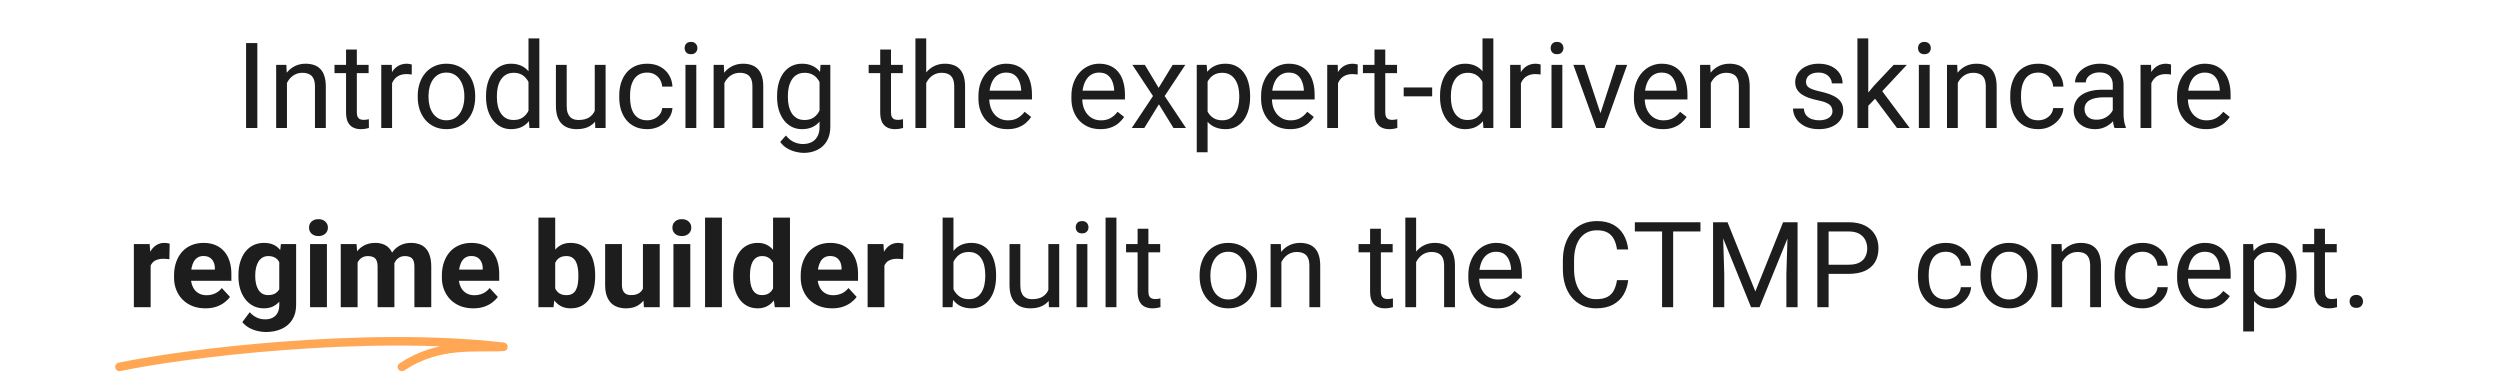 <svg width="293" height="44" viewBox="0 0 293 44" fill="none" xmlns="http://www.w3.org/2000/svg">
<path d="M14 43C21.414 41.432 42.862 38.765 59 40.647C55.724 40.843 51.5 40.09 47.103 43" stroke="#FFA754" stroke-linecap="round" stroke-linejoin="round"/>
<path d="M30.159 5.047V15H28.84V5.047H30.159ZM33.632 9.183V15H32.367V7.604H33.563L33.632 9.183ZM33.331 11.021L32.805 11.001C32.809 10.495 32.884 10.028 33.03 9.6C33.176 9.167 33.381 8.791 33.645 8.472C33.91 8.153 34.224 7.907 34.589 7.733C34.958 7.556 35.366 7.467 35.812 7.467C36.177 7.467 36.505 7.517 36.797 7.617C37.089 7.713 37.337 7.868 37.542 8.082C37.752 8.296 37.911 8.574 38.02 8.916C38.13 9.253 38.185 9.666 38.185 10.153V15H36.913V10.14C36.913 9.752 36.856 9.442 36.742 9.21C36.628 8.973 36.462 8.802 36.243 8.697C36.024 8.588 35.755 8.533 35.437 8.533C35.122 8.533 34.835 8.599 34.575 8.731C34.32 8.864 34.099 9.046 33.912 9.278C33.73 9.511 33.586 9.777 33.481 10.078C33.381 10.374 33.331 10.689 33.331 11.021ZM43.202 7.604V8.574H39.203V7.604H43.202ZM40.557 5.806H41.821V13.168C41.821 13.419 41.86 13.608 41.938 13.735C42.015 13.863 42.115 13.947 42.238 13.988C42.361 14.029 42.493 14.05 42.635 14.05C42.74 14.05 42.849 14.041 42.963 14.023C43.081 14 43.17 13.981 43.23 13.968L43.236 15C43.136 15.032 43.004 15.062 42.84 15.089C42.68 15.121 42.487 15.137 42.259 15.137C41.949 15.137 41.664 15.075 41.404 14.952C41.145 14.829 40.937 14.624 40.782 14.337C40.632 14.045 40.557 13.653 40.557 13.161V5.806ZM45.95 8.766V15H44.685V7.604H45.916L45.95 8.766ZM48.261 7.562L48.254 8.738C48.149 8.715 48.049 8.702 47.953 8.697C47.862 8.688 47.757 8.684 47.639 8.684C47.347 8.684 47.09 8.729 46.866 8.82C46.643 8.911 46.454 9.039 46.299 9.203C46.144 9.367 46.021 9.563 45.93 9.791C45.843 10.014 45.786 10.26 45.759 10.529L45.403 10.734C45.403 10.288 45.447 9.868 45.533 9.477C45.624 9.085 45.763 8.738 45.95 8.438C46.137 8.132 46.374 7.895 46.661 7.727C46.953 7.553 47.299 7.467 47.7 7.467C47.791 7.467 47.896 7.478 48.015 7.501C48.133 7.519 48.215 7.54 48.261 7.562ZM48.958 11.384V11.227C48.958 10.693 49.035 10.199 49.19 9.743C49.345 9.283 49.569 8.884 49.86 8.547C50.152 8.205 50.505 7.941 50.92 7.754C51.335 7.562 51.8 7.467 52.315 7.467C52.834 7.467 53.301 7.562 53.716 7.754C54.135 7.941 54.491 8.205 54.782 8.547C55.078 8.884 55.304 9.283 55.459 9.743C55.614 10.199 55.691 10.693 55.691 11.227V11.384C55.691 11.917 55.614 12.412 55.459 12.867C55.304 13.323 55.078 13.722 54.782 14.063C54.491 14.401 54.137 14.665 53.723 14.856C53.312 15.043 52.848 15.137 52.328 15.137C51.809 15.137 51.342 15.043 50.927 14.856C50.512 14.665 50.157 14.401 49.86 14.063C49.569 13.722 49.345 13.323 49.19 12.867C49.035 12.412 48.958 11.917 48.958 11.384ZM50.223 11.227V11.384C50.223 11.753 50.266 12.102 50.352 12.43C50.439 12.753 50.569 13.04 50.742 13.291C50.92 13.542 51.141 13.74 51.405 13.886C51.67 14.027 51.977 14.098 52.328 14.098C52.675 14.098 52.977 14.027 53.237 13.886C53.502 13.74 53.72 13.542 53.894 13.291C54.067 13.04 54.197 12.753 54.283 12.43C54.374 12.102 54.42 11.753 54.42 11.384V11.227C54.42 10.862 54.374 10.518 54.283 10.194C54.197 9.866 54.065 9.577 53.887 9.326C53.714 9.071 53.495 8.87 53.23 8.725C52.971 8.579 52.665 8.506 52.315 8.506C51.968 8.506 51.663 8.579 51.398 8.725C51.139 8.87 50.92 9.071 50.742 9.326C50.569 9.577 50.439 9.866 50.352 10.194C50.266 10.518 50.223 10.862 50.223 11.227ZM61.94 13.565V4.5H63.211V15H62.049L61.94 13.565ZM56.963 11.384V11.24C56.963 10.675 57.031 10.162 57.168 9.702C57.309 9.237 57.508 8.839 57.763 8.506C58.023 8.173 58.33 7.918 58.685 7.74C59.046 7.558 59.447 7.467 59.889 7.467C60.353 7.467 60.759 7.549 61.105 7.713C61.456 7.872 61.753 8.107 61.994 8.417C62.24 8.722 62.434 9.091 62.575 9.524C62.717 9.957 62.815 10.447 62.869 10.994V11.623C62.819 12.165 62.721 12.653 62.575 13.086C62.434 13.519 62.24 13.888 61.994 14.193C61.753 14.499 61.456 14.733 61.105 14.898C60.755 15.057 60.344 15.137 59.875 15.137C59.442 15.137 59.046 15.043 58.685 14.856C58.33 14.67 58.023 14.408 57.763 14.07C57.508 13.733 57.309 13.337 57.168 12.881C57.031 12.421 56.963 11.921 56.963 11.384ZM58.234 11.24V11.384C58.234 11.753 58.271 12.099 58.344 12.423C58.421 12.746 58.54 13.031 58.699 13.277C58.859 13.523 59.062 13.717 59.308 13.858C59.554 13.995 59.848 14.063 60.19 14.063C60.609 14.063 60.953 13.975 61.222 13.797C61.495 13.619 61.714 13.384 61.878 13.093C62.042 12.801 62.17 12.484 62.261 12.143V10.495C62.206 10.245 62.126 10.003 62.022 9.771C61.921 9.534 61.789 9.324 61.625 9.142C61.465 8.955 61.267 8.807 61.03 8.697C60.798 8.588 60.522 8.533 60.203 8.533C59.857 8.533 59.558 8.606 59.308 8.752C59.062 8.893 58.859 9.089 58.699 9.34C58.54 9.586 58.421 9.873 58.344 10.201C58.271 10.525 58.234 10.871 58.234 11.24ZM69.705 13.291V7.604H70.977V15H69.767L69.705 13.291ZM69.944 11.732L70.471 11.719C70.471 12.211 70.418 12.667 70.314 13.086C70.213 13.501 70.049 13.861 69.821 14.166C69.593 14.471 69.295 14.711 68.926 14.884C68.557 15.052 68.108 15.137 67.579 15.137C67.219 15.137 66.889 15.084 66.588 14.979C66.292 14.875 66.037 14.713 65.822 14.494C65.608 14.275 65.442 13.991 65.323 13.64C65.209 13.289 65.152 12.867 65.152 12.375V7.604H66.417V12.389C66.417 12.721 66.454 12.997 66.526 13.216C66.604 13.43 66.706 13.601 66.834 13.729C66.966 13.852 67.112 13.938 67.272 13.988C67.436 14.038 67.604 14.063 67.777 14.063C68.315 14.063 68.741 13.961 69.056 13.756C69.37 13.546 69.596 13.266 69.732 12.915C69.874 12.56 69.944 12.165 69.944 11.732ZM75.864 14.098C76.165 14.098 76.443 14.036 76.698 13.913C76.954 13.79 77.163 13.621 77.327 13.407C77.491 13.188 77.585 12.94 77.607 12.662H78.811C78.788 13.1 78.64 13.508 78.366 13.886C78.097 14.259 77.744 14.562 77.307 14.795C76.869 15.023 76.388 15.137 75.864 15.137C75.308 15.137 74.823 15.039 74.408 14.843C73.998 14.647 73.656 14.378 73.383 14.036C73.114 13.694 72.911 13.302 72.774 12.86C72.642 12.414 72.576 11.942 72.576 11.445V11.158C72.576 10.662 72.642 10.192 72.774 9.75C72.911 9.303 73.114 8.909 73.383 8.567C73.656 8.226 73.998 7.957 74.408 7.761C74.823 7.565 75.308 7.467 75.864 7.467C76.443 7.467 76.949 7.585 77.382 7.822C77.815 8.055 78.154 8.374 78.4 8.779C78.651 9.18 78.788 9.636 78.811 10.146H77.607C77.585 9.841 77.498 9.565 77.348 9.319C77.202 9.073 77.001 8.877 76.746 8.731C76.495 8.581 76.201 8.506 75.864 8.506C75.477 8.506 75.151 8.583 74.887 8.738C74.627 8.889 74.42 9.094 74.265 9.354C74.114 9.609 74.005 9.894 73.936 10.208C73.873 10.518 73.841 10.835 73.841 11.158V11.445C73.841 11.769 73.873 12.088 73.936 12.402C74 12.717 74.107 13.002 74.258 13.257C74.413 13.512 74.62 13.717 74.88 13.872C75.144 14.023 75.472 14.098 75.864 14.098ZM81.606 7.604V15H80.335V7.604H81.606ZM80.239 5.642C80.239 5.437 80.301 5.263 80.424 5.122C80.551 4.981 80.738 4.91 80.984 4.91C81.226 4.91 81.41 4.981 81.538 5.122C81.67 5.263 81.736 5.437 81.736 5.642C81.736 5.838 81.67 6.006 81.538 6.147C81.41 6.284 81.226 6.353 80.984 6.353C80.738 6.353 80.551 6.284 80.424 6.147C80.301 6.006 80.239 5.838 80.239 5.642ZM84.901 9.183V15H83.637V7.604H84.833L84.901 9.183ZM84.601 11.021L84.074 11.001C84.079 10.495 84.154 10.028 84.3 9.6C84.446 9.167 84.651 8.791 84.915 8.472C85.179 8.153 85.494 7.907 85.858 7.733C86.228 7.556 86.635 7.467 87.082 7.467C87.447 7.467 87.775 7.517 88.066 7.617C88.358 7.713 88.606 7.868 88.811 8.082C89.021 8.296 89.181 8.574 89.29 8.916C89.399 9.253 89.454 9.666 89.454 10.153V15H88.183V10.14C88.183 9.752 88.126 9.442 88.012 9.21C87.898 8.973 87.731 8.802 87.513 8.697C87.294 8.588 87.025 8.533 86.706 8.533C86.392 8.533 86.105 8.599 85.845 8.731C85.59 8.864 85.368 9.046 85.182 9.278C84.999 9.511 84.856 9.777 84.751 10.078C84.651 10.374 84.601 10.689 84.601 11.021ZM96.167 7.604H97.315V14.843C97.315 15.495 97.183 16.05 96.919 16.511C96.655 16.971 96.285 17.32 95.811 17.557C95.342 17.798 94.8 17.919 94.185 17.919C93.929 17.919 93.629 17.878 93.282 17.796C92.94 17.718 92.603 17.584 92.27 17.393C91.942 17.206 91.667 16.953 91.443 16.634L92.106 15.882C92.416 16.256 92.74 16.515 93.077 16.661C93.419 16.807 93.756 16.88 94.089 16.88C94.49 16.88 94.836 16.805 95.128 16.654C95.42 16.504 95.645 16.281 95.805 15.984C95.969 15.693 96.051 15.333 96.051 14.904V9.23L96.167 7.604ZM91.074 11.384V11.24C91.074 10.675 91.14 10.162 91.272 9.702C91.409 9.237 91.603 8.839 91.853 8.506C92.109 8.173 92.416 7.918 92.776 7.74C93.136 7.558 93.542 7.467 93.993 7.467C94.458 7.467 94.864 7.549 95.21 7.713C95.561 7.872 95.857 8.107 96.099 8.417C96.345 8.722 96.538 9.091 96.68 9.524C96.821 9.957 96.919 10.447 96.974 10.994V11.623C96.924 12.165 96.826 12.653 96.68 13.086C96.538 13.519 96.345 13.888 96.099 14.193C95.857 14.499 95.561 14.733 95.21 14.898C94.859 15.057 94.449 15.137 93.98 15.137C93.537 15.137 93.136 15.043 92.776 14.856C92.421 14.67 92.116 14.408 91.86 14.07C91.605 13.733 91.409 13.337 91.272 12.881C91.14 12.421 91.074 11.921 91.074 11.384ZM92.339 11.24V11.384C92.339 11.753 92.375 12.099 92.448 12.423C92.526 12.746 92.642 13.031 92.797 13.277C92.956 13.523 93.159 13.717 93.405 13.858C93.651 13.995 93.945 14.063 94.287 14.063C94.706 14.063 95.053 13.975 95.326 13.797C95.6 13.619 95.816 13.384 95.976 13.093C96.14 12.801 96.267 12.484 96.358 12.143V10.495C96.308 10.245 96.231 10.003 96.126 9.771C96.026 9.534 95.894 9.324 95.73 9.142C95.57 8.955 95.372 8.807 95.135 8.697C94.898 8.588 94.62 8.533 94.301 8.533C93.954 8.533 93.656 8.606 93.405 8.752C93.159 8.893 92.956 9.089 92.797 9.34C92.642 9.586 92.526 9.873 92.448 10.201C92.375 10.525 92.339 10.871 92.339 11.24ZM105.806 7.604V8.574H101.807V7.604H105.806ZM103.16 5.806H104.425V13.168C104.425 13.419 104.464 13.608 104.541 13.735C104.618 13.863 104.719 13.947 104.842 13.988C104.965 14.029 105.097 14.05 105.238 14.05C105.343 14.05 105.452 14.041 105.566 14.023C105.685 14 105.774 13.981 105.833 13.968L105.84 15C105.74 15.032 105.607 15.062 105.443 15.089C105.284 15.121 105.09 15.137 104.862 15.137C104.552 15.137 104.268 15.075 104.008 14.952C103.748 14.829 103.541 14.624 103.386 14.337C103.235 14.045 103.16 13.653 103.16 13.161V5.806ZM108.554 4.5V15H107.289V4.5H108.554ZM108.253 11.021L107.727 11.001C107.731 10.495 107.806 10.028 107.952 9.6C108.098 9.167 108.303 8.791 108.567 8.472C108.832 8.153 109.146 7.907 109.511 7.733C109.88 7.556 110.288 7.467 110.734 7.467C111.099 7.467 111.427 7.517 111.719 7.617C112.01 7.713 112.259 7.868 112.464 8.082C112.674 8.296 112.833 8.574 112.942 8.916C113.052 9.253 113.106 9.666 113.106 10.153V15H111.835V10.14C111.835 9.752 111.778 9.442 111.664 9.21C111.55 8.973 111.384 8.802 111.165 8.697C110.946 8.588 110.677 8.533 110.358 8.533C110.044 8.533 109.757 8.599 109.497 8.731C109.242 8.864 109.021 9.046 108.834 9.278C108.652 9.511 108.508 9.777 108.403 10.078C108.303 10.374 108.253 10.689 108.253 11.021ZM118.069 15.137C117.554 15.137 117.087 15.05 116.668 14.877C116.253 14.699 115.896 14.451 115.595 14.132C115.299 13.813 115.071 13.435 114.911 12.997C114.752 12.56 114.672 12.081 114.672 11.562V11.274C114.672 10.673 114.761 10.137 114.938 9.668C115.116 9.194 115.358 8.793 115.663 8.465C115.968 8.137 116.315 7.888 116.702 7.72C117.09 7.551 117.491 7.467 117.905 7.467C118.434 7.467 118.89 7.558 119.272 7.74C119.66 7.923 119.977 8.178 120.223 8.506C120.469 8.829 120.651 9.212 120.77 9.654C120.888 10.092 120.947 10.57 120.947 11.09V11.657H115.424V10.625H119.683V10.529C119.664 10.201 119.596 9.882 119.478 9.572C119.364 9.262 119.181 9.007 118.931 8.807C118.68 8.606 118.338 8.506 117.905 8.506C117.618 8.506 117.354 8.567 117.112 8.69C116.871 8.809 116.663 8.987 116.49 9.224C116.317 9.461 116.183 9.75 116.087 10.092C115.991 10.434 115.943 10.828 115.943 11.274V11.562C115.943 11.912 115.991 12.243 116.087 12.553C116.187 12.858 116.331 13.127 116.518 13.359C116.709 13.592 116.939 13.774 117.208 13.906C117.481 14.038 117.791 14.104 118.138 14.104C118.584 14.104 118.963 14.013 119.272 13.831C119.582 13.649 119.854 13.405 120.086 13.1L120.852 13.708C120.692 13.95 120.489 14.18 120.243 14.398C119.997 14.617 119.694 14.795 119.334 14.932C118.979 15.068 118.557 15.137 118.069 15.137ZM128.966 15.137C128.451 15.137 127.984 15.05 127.564 14.877C127.15 14.699 126.792 14.451 126.491 14.132C126.195 13.813 125.967 13.435 125.808 12.997C125.648 12.56 125.568 12.081 125.568 11.562V11.274C125.568 10.673 125.657 10.137 125.835 9.668C126.013 9.194 126.254 8.793 126.56 8.465C126.865 8.137 127.211 7.888 127.599 7.72C127.986 7.551 128.387 7.467 128.802 7.467C129.33 7.467 129.786 7.558 130.169 7.74C130.556 7.923 130.873 8.178 131.119 8.506C131.365 8.829 131.548 9.212 131.666 9.654C131.785 10.092 131.844 10.57 131.844 11.09V11.657H126.32V10.625H130.579V10.529C130.561 10.201 130.493 9.882 130.374 9.572C130.26 9.262 130.078 9.007 129.827 8.807C129.576 8.606 129.235 8.506 128.802 8.506C128.515 8.506 128.25 8.567 128.009 8.69C127.767 8.809 127.56 8.987 127.387 9.224C127.214 9.461 127.079 9.75 126.983 10.092C126.888 10.434 126.84 10.828 126.84 11.274V11.562C126.84 11.912 126.888 12.243 126.983 12.553C127.084 12.858 127.227 13.127 127.414 13.359C127.605 13.592 127.836 13.774 128.104 13.906C128.378 14.038 128.688 14.104 129.034 14.104C129.481 14.104 129.859 14.013 130.169 13.831C130.479 13.649 130.75 13.405 130.982 13.1L131.748 13.708C131.589 13.95 131.386 14.18 131.14 14.398C130.894 14.617 130.59 14.795 130.23 14.932C129.875 15.068 129.453 15.137 128.966 15.137ZM134.175 7.604L135.795 10.297L137.436 7.604H138.919L136.499 11.254L138.994 15H137.531L135.822 12.225L134.113 15H132.644L135.132 11.254L132.719 7.604H134.175ZM141.53 9.025V17.844H140.259V7.604H141.421L141.53 9.025ZM146.514 11.24V11.384C146.514 11.921 146.45 12.421 146.322 12.881C146.195 13.337 146.008 13.733 145.762 14.07C145.52 14.408 145.222 14.67 144.866 14.856C144.511 15.043 144.103 15.137 143.643 15.137C143.173 15.137 142.758 15.059 142.398 14.904C142.038 14.749 141.733 14.524 141.482 14.227C141.232 13.931 141.031 13.576 140.881 13.161C140.735 12.746 140.635 12.279 140.58 11.76V10.994C140.635 10.447 140.737 9.957 140.888 9.524C141.038 9.091 141.236 8.722 141.482 8.417C141.733 8.107 142.036 7.872 142.392 7.713C142.747 7.549 143.157 7.467 143.622 7.467C144.087 7.467 144.499 7.558 144.859 7.74C145.219 7.918 145.522 8.173 145.769 8.506C146.015 8.839 146.199 9.237 146.322 9.702C146.45 10.162 146.514 10.675 146.514 11.24ZM145.242 11.384V11.24C145.242 10.871 145.203 10.525 145.126 10.201C145.049 9.873 144.928 9.586 144.764 9.34C144.604 9.089 144.399 8.893 144.148 8.752C143.898 8.606 143.599 8.533 143.253 8.533C142.934 8.533 142.656 8.588 142.419 8.697C142.187 8.807 141.988 8.955 141.824 9.142C141.66 9.324 141.526 9.534 141.421 9.771C141.321 10.003 141.245 10.245 141.195 10.495V12.266C141.286 12.585 141.414 12.885 141.578 13.168C141.742 13.446 141.961 13.671 142.234 13.845C142.508 14.013 142.852 14.098 143.267 14.098C143.608 14.098 143.902 14.027 144.148 13.886C144.399 13.74 144.604 13.542 144.764 13.291C144.928 13.04 145.049 12.753 145.126 12.43C145.203 12.102 145.242 11.753 145.242 11.384ZM151.196 15.137C150.681 15.137 150.214 15.05 149.795 14.877C149.38 14.699 149.022 14.451 148.722 14.132C148.425 13.813 148.198 13.435 148.038 12.997C147.879 12.56 147.799 12.081 147.799 11.562V11.274C147.799 10.673 147.888 10.137 148.065 9.668C148.243 9.194 148.485 8.793 148.79 8.465C149.095 8.137 149.442 7.888 149.829 7.72C150.216 7.551 150.618 7.467 151.032 7.467C151.561 7.467 152.017 7.558 152.399 7.74C152.787 7.923 153.104 8.178 153.35 8.506C153.596 8.829 153.778 9.212 153.896 9.654C154.015 10.092 154.074 10.57 154.074 11.09V11.657H148.551V10.625H152.81V10.529C152.791 10.201 152.723 9.882 152.604 9.572C152.491 9.262 152.308 9.007 152.058 8.807C151.807 8.606 151.465 8.506 151.032 8.506C150.745 8.506 150.481 8.567 150.239 8.69C149.998 8.809 149.79 8.987 149.617 9.224C149.444 9.461 149.31 9.75 149.214 10.092C149.118 10.434 149.07 10.828 149.07 11.274V11.562C149.07 11.912 149.118 12.243 149.214 12.553C149.314 12.858 149.458 13.127 149.645 13.359C149.836 13.592 150.066 13.774 150.335 13.906C150.608 14.038 150.918 14.104 151.265 14.104C151.711 14.104 152.09 14.013 152.399 13.831C152.709 13.649 152.98 13.405 153.213 13.1L153.979 13.708C153.819 13.95 153.616 14.18 153.37 14.398C153.124 14.617 152.821 14.795 152.461 14.932C152.105 15.068 151.684 15.137 151.196 15.137ZM156.815 8.766V15H155.551V7.604H156.781L156.815 8.766ZM159.126 7.562L159.119 8.738C159.014 8.715 158.914 8.702 158.818 8.697C158.727 8.688 158.622 8.684 158.504 8.684C158.212 8.684 157.955 8.729 157.731 8.82C157.508 8.911 157.319 9.039 157.164 9.203C157.009 9.367 156.886 9.563 156.795 9.791C156.708 10.014 156.651 10.26 156.624 10.529L156.269 10.734C156.269 10.288 156.312 9.868 156.398 9.477C156.49 9.085 156.629 8.738 156.815 8.438C157.002 8.132 157.239 7.895 157.526 7.727C157.818 7.553 158.164 7.467 158.565 7.467C158.657 7.467 158.761 7.478 158.88 7.501C158.998 7.519 159.08 7.54 159.126 7.562ZM163.733 7.604V8.574H159.734V7.604H163.733ZM161.088 5.806H162.353V13.168C162.353 13.419 162.391 13.608 162.469 13.735C162.546 13.863 162.646 13.947 162.77 13.988C162.893 14.029 163.025 14.05 163.166 14.05C163.271 14.05 163.38 14.041 163.494 14.023C163.613 14 163.701 13.981 163.761 13.968L163.768 15C163.667 15.032 163.535 15.062 163.371 15.089C163.212 15.121 163.018 15.137 162.79 15.137C162.48 15.137 162.195 15.075 161.936 14.952C161.676 14.829 161.468 14.624 161.313 14.337C161.163 14.045 161.088 13.653 161.088 13.161V5.806ZM167.849 10.249V11.288H164.513V10.249H167.849ZM173.748 13.565V4.5H175.02V15H173.857L173.748 13.565ZM168.771 11.384V11.24C168.771 10.675 168.84 10.162 168.977 9.702C169.118 9.237 169.316 8.839 169.571 8.506C169.831 8.173 170.139 7.918 170.494 7.74C170.854 7.558 171.255 7.467 171.697 7.467C172.162 7.467 172.568 7.549 172.914 7.713C173.265 7.872 173.561 8.107 173.803 8.417C174.049 8.722 174.243 9.091 174.384 9.524C174.525 9.957 174.623 10.447 174.678 10.994V11.623C174.628 12.165 174.53 12.653 174.384 13.086C174.243 13.519 174.049 13.888 173.803 14.193C173.561 14.499 173.265 14.733 172.914 14.898C172.563 15.057 172.153 15.137 171.684 15.137C171.251 15.137 170.854 15.043 170.494 14.856C170.139 14.67 169.831 14.408 169.571 14.07C169.316 13.733 169.118 13.337 168.977 12.881C168.84 12.421 168.771 11.921 168.771 11.384ZM170.043 11.24V11.384C170.043 11.753 170.079 12.099 170.152 12.423C170.23 12.746 170.348 13.031 170.508 13.277C170.667 13.523 170.87 13.717 171.116 13.858C171.362 13.995 171.656 14.063 171.998 14.063C172.417 14.063 172.761 13.975 173.03 13.797C173.304 13.619 173.522 13.384 173.687 13.093C173.851 12.801 173.978 12.484 174.069 12.143V10.495C174.015 10.245 173.935 10.003 173.83 9.771C173.73 9.534 173.598 9.324 173.434 9.142C173.274 8.955 173.076 8.807 172.839 8.697C172.606 8.588 172.331 8.533 172.012 8.533C171.665 8.533 171.367 8.606 171.116 8.752C170.87 8.893 170.667 9.089 170.508 9.34C170.348 9.586 170.23 9.873 170.152 10.201C170.079 10.525 170.043 10.871 170.043 11.24ZM178.253 8.766V15H176.988V7.604H178.219L178.253 8.766ZM180.563 7.562L180.557 8.738C180.452 8.715 180.352 8.702 180.256 8.697C180.165 8.688 180.06 8.684 179.941 8.684C179.65 8.684 179.392 8.729 179.169 8.82C178.946 8.911 178.757 9.039 178.602 9.203C178.447 9.367 178.324 9.563 178.232 9.791C178.146 10.014 178.089 10.26 178.062 10.529L177.706 10.734C177.706 10.288 177.749 9.868 177.836 9.477C177.927 9.085 178.066 8.738 178.253 8.438C178.44 8.132 178.677 7.895 178.964 7.727C179.256 7.553 179.602 7.467 180.003 7.467C180.094 7.467 180.199 7.478 180.317 7.501C180.436 7.519 180.518 7.54 180.563 7.562ZM183.106 7.604V15H181.835V7.604H183.106ZM181.739 5.642C181.739 5.437 181.801 5.263 181.924 5.122C182.051 4.981 182.238 4.91 182.484 4.91C182.726 4.91 182.91 4.981 183.038 5.122C183.17 5.263 183.236 5.437 183.236 5.642C183.236 5.838 183.17 6.006 183.038 6.147C182.91 6.284 182.726 6.353 182.484 6.353C182.238 6.353 182.051 6.284 181.924 6.147C181.801 6.006 181.739 5.838 181.739 5.642ZM187.386 13.858L189.409 7.604H190.701L188.042 15H187.194L187.386 13.858ZM185.697 7.604L187.782 13.893L187.926 15H187.078L184.398 7.604H185.697ZM194.892 15.137C194.377 15.137 193.91 15.05 193.49 14.877C193.076 14.699 192.718 14.451 192.417 14.132C192.121 13.813 191.893 13.435 191.733 12.997C191.574 12.56 191.494 12.081 191.494 11.562V11.274C191.494 10.673 191.583 10.137 191.761 9.668C191.938 9.194 192.18 8.793 192.485 8.465C192.791 8.137 193.137 7.888 193.524 7.72C193.912 7.551 194.313 7.467 194.728 7.467C195.256 7.467 195.712 7.558 196.095 7.74C196.482 7.923 196.799 8.178 197.045 8.506C197.291 8.829 197.473 9.212 197.592 9.654C197.71 10.092 197.77 10.57 197.77 11.09V11.657H192.246V10.625H196.505V10.529C196.487 10.201 196.418 9.882 196.3 9.572C196.186 9.262 196.004 9.007 195.753 8.807C195.502 8.606 195.16 8.506 194.728 8.506C194.44 8.506 194.176 8.567 193.935 8.69C193.693 8.809 193.486 8.987 193.312 9.224C193.139 9.461 193.005 9.75 192.909 10.092C192.813 10.434 192.766 10.828 192.766 11.274V11.562C192.766 11.912 192.813 12.243 192.909 12.553C193.009 12.858 193.153 13.127 193.34 13.359C193.531 13.592 193.761 13.774 194.03 13.906C194.304 14.038 194.614 14.104 194.96 14.104C195.407 14.104 195.785 14.013 196.095 13.831C196.405 13.649 196.676 13.405 196.908 13.1L197.674 13.708C197.514 13.95 197.312 14.18 197.065 14.398C196.819 14.617 196.516 14.795 196.156 14.932C195.801 15.068 195.379 15.137 194.892 15.137ZM200.511 9.183V15H199.246V7.604H200.442L200.511 9.183ZM200.21 11.021L199.684 11.001C199.688 10.495 199.763 10.028 199.909 9.6C200.055 9.167 200.26 8.791 200.524 8.472C200.789 8.153 201.103 7.907 201.468 7.733C201.837 7.556 202.245 7.467 202.691 7.467C203.056 7.467 203.384 7.517 203.676 7.617C203.967 7.713 204.216 7.868 204.421 8.082C204.631 8.296 204.79 8.574 204.899 8.916C205.009 9.253 205.063 9.666 205.063 10.153V15H203.792V10.14C203.792 9.752 203.735 9.442 203.621 9.21C203.507 8.973 203.341 8.802 203.122 8.697C202.903 8.588 202.634 8.533 202.315 8.533C202.001 8.533 201.714 8.599 201.454 8.731C201.199 8.864 200.978 9.046 200.791 9.278C200.609 9.511 200.465 9.777 200.36 10.078C200.26 10.374 200.21 10.689 200.21 11.021ZM214.764 13.038C214.764 12.856 214.723 12.687 214.641 12.532C214.563 12.373 214.401 12.229 214.155 12.102C213.914 11.969 213.549 11.855 213.062 11.76C212.651 11.673 212.28 11.571 211.947 11.452C211.619 11.334 211.339 11.19 211.106 11.021C210.879 10.853 210.703 10.655 210.58 10.427C210.457 10.199 210.396 9.932 210.396 9.627C210.396 9.335 210.459 9.06 210.587 8.8C210.719 8.54 210.904 8.31 211.141 8.109C211.382 7.909 211.672 7.752 212.009 7.638C212.346 7.524 212.722 7.467 213.137 7.467C213.729 7.467 214.235 7.572 214.654 7.781C215.074 7.991 215.395 8.271 215.618 8.622C215.841 8.968 215.953 9.354 215.953 9.777H214.688C214.688 9.572 214.627 9.374 214.504 9.183C214.385 8.987 214.21 8.825 213.978 8.697C213.75 8.57 213.469 8.506 213.137 8.506C212.786 8.506 212.501 8.561 212.282 8.67C212.068 8.775 211.911 8.909 211.811 9.073C211.715 9.237 211.667 9.41 211.667 9.593C211.667 9.729 211.69 9.853 211.735 9.962C211.785 10.067 211.872 10.165 211.995 10.256C212.118 10.342 212.291 10.425 212.515 10.502C212.738 10.579 213.023 10.657 213.369 10.734C213.975 10.871 214.474 11.035 214.866 11.227C215.258 11.418 215.55 11.653 215.741 11.931C215.933 12.209 216.028 12.546 216.028 12.942C216.028 13.266 215.96 13.562 215.823 13.831C215.691 14.1 215.497 14.332 215.242 14.528C214.992 14.72 214.691 14.87 214.34 14.979C213.993 15.084 213.604 15.137 213.171 15.137C212.519 15.137 211.968 15.021 211.517 14.788C211.065 14.556 210.724 14.255 210.491 13.886C210.259 13.517 210.143 13.127 210.143 12.717H211.414C211.432 13.063 211.533 13.339 211.715 13.544C211.897 13.745 212.12 13.888 212.385 13.975C212.649 14.057 212.911 14.098 213.171 14.098C213.517 14.098 213.807 14.052 214.039 13.961C214.276 13.87 214.456 13.745 214.579 13.585C214.702 13.425 214.764 13.243 214.764 13.038ZM218.961 4.5V15H217.689V4.5H218.961ZM223.479 7.604L220.253 11.056L218.448 12.929L218.346 11.582L219.638 10.037L221.935 7.604H223.479ZM222.324 15L219.686 11.473L220.342 10.345L223.814 15H222.324ZM226.159 7.604V15H224.888V7.604H226.159ZM224.792 5.642C224.792 5.437 224.854 5.263 224.977 5.122C225.104 4.981 225.291 4.91 225.537 4.91C225.779 4.91 225.963 4.981 226.091 5.122C226.223 5.263 226.289 5.437 226.289 5.642C226.289 5.838 226.223 6.006 226.091 6.147C225.963 6.284 225.779 6.353 225.537 6.353C225.291 6.353 225.104 6.284 224.977 6.147C224.854 6.006 224.792 5.838 224.792 5.642ZM229.454 9.183V15H228.189V7.604H229.386L229.454 9.183ZM229.153 11.021L228.627 11.001C228.632 10.495 228.707 10.028 228.853 9.6C228.998 9.167 229.203 8.791 229.468 8.472C229.732 8.153 230.047 7.907 230.411 7.733C230.78 7.556 231.188 7.467 231.635 7.467C231.999 7.467 232.327 7.517 232.619 7.617C232.911 7.713 233.159 7.868 233.364 8.082C233.574 8.296 233.733 8.574 233.843 8.916C233.952 9.253 234.007 9.666 234.007 10.153V15H232.735V10.14C232.735 9.752 232.678 9.442 232.564 9.21C232.451 8.973 232.284 8.802 232.065 8.697C231.847 8.588 231.578 8.533 231.259 8.533C230.944 8.533 230.657 8.599 230.397 8.731C230.142 8.864 229.921 9.046 229.734 9.278C229.552 9.511 229.409 9.777 229.304 10.078C229.203 10.374 229.153 10.689 229.153 11.021ZM238.888 14.098C239.188 14.098 239.466 14.036 239.722 13.913C239.977 13.79 240.187 13.621 240.351 13.407C240.515 13.188 240.608 12.94 240.631 12.662H241.834C241.811 13.1 241.663 13.508 241.39 13.886C241.121 14.259 240.768 14.562 240.33 14.795C239.893 15.023 239.412 15.137 238.888 15.137C238.332 15.137 237.846 15.039 237.432 14.843C237.021 14.647 236.68 14.378 236.406 14.036C236.137 13.694 235.935 13.302 235.798 12.86C235.666 12.414 235.6 11.942 235.6 11.445V11.158C235.6 10.662 235.666 10.192 235.798 9.75C235.935 9.303 236.137 8.909 236.406 8.567C236.68 8.226 237.021 7.957 237.432 7.761C237.846 7.565 238.332 7.467 238.888 7.467C239.466 7.467 239.972 7.585 240.405 7.822C240.838 8.055 241.178 8.374 241.424 8.779C241.674 9.18 241.811 9.636 241.834 10.146H240.631C240.608 9.841 240.521 9.565 240.371 9.319C240.225 9.073 240.025 8.877 239.77 8.731C239.519 8.581 239.225 8.506 238.888 8.506C238.5 8.506 238.174 8.583 237.91 8.738C237.65 8.889 237.443 9.094 237.288 9.354C237.138 9.609 237.028 9.894 236.96 10.208C236.896 10.518 236.864 10.835 236.864 11.158V11.445C236.864 11.769 236.896 12.088 236.96 12.402C237.024 12.717 237.131 13.002 237.281 13.257C237.436 13.512 237.644 13.717 237.903 13.872C238.168 14.023 238.496 14.098 238.888 14.098ZM247.617 13.735V9.928C247.617 9.636 247.558 9.383 247.439 9.169C247.326 8.95 247.152 8.782 246.92 8.663C246.688 8.545 246.4 8.485 246.059 8.485C245.74 8.485 245.459 8.54 245.218 8.649C244.981 8.759 244.794 8.902 244.657 9.08C244.525 9.258 244.459 9.449 244.459 9.654H243.194C243.194 9.39 243.263 9.128 243.399 8.868C243.536 8.608 243.732 8.374 243.987 8.164C244.247 7.95 244.557 7.781 244.917 7.658C245.282 7.531 245.687 7.467 246.134 7.467C246.672 7.467 247.146 7.558 247.556 7.74C247.97 7.923 248.294 8.198 248.526 8.567C248.763 8.932 248.882 9.39 248.882 9.941V13.387C248.882 13.633 248.902 13.895 248.943 14.173C248.989 14.451 249.055 14.69 249.142 14.891V15H247.822C247.758 14.854 247.708 14.661 247.672 14.419C247.635 14.173 247.617 13.945 247.617 13.735ZM247.836 10.516L247.85 11.404H246.571C246.211 11.404 245.89 11.434 245.607 11.493C245.325 11.548 245.088 11.632 244.896 11.746C244.705 11.86 244.559 12.004 244.459 12.177C244.359 12.345 244.309 12.544 244.309 12.771C244.309 13.004 244.361 13.216 244.466 13.407C244.571 13.599 244.728 13.751 244.938 13.865C245.152 13.975 245.414 14.029 245.724 14.029C246.111 14.029 246.453 13.947 246.749 13.783C247.045 13.619 247.28 13.419 247.453 13.182C247.631 12.945 247.727 12.714 247.74 12.491L248.28 13.1C248.248 13.291 248.162 13.503 248.021 13.735C247.879 13.968 247.69 14.191 247.453 14.405C247.221 14.615 246.943 14.79 246.619 14.932C246.3 15.068 245.94 15.137 245.539 15.137C245.038 15.137 244.598 15.039 244.22 14.843C243.846 14.647 243.554 14.385 243.345 14.057C243.14 13.724 243.037 13.352 243.037 12.942C243.037 12.546 243.115 12.197 243.27 11.896C243.424 11.591 243.648 11.338 243.939 11.138C244.231 10.933 244.582 10.778 244.992 10.673C245.402 10.568 245.86 10.516 246.366 10.516H247.836ZM252.136 8.766V15H250.871V7.604H252.102L252.136 8.766ZM254.446 7.562L254.439 8.738C254.335 8.715 254.234 8.702 254.139 8.697C254.048 8.688 253.943 8.684 253.824 8.684C253.533 8.684 253.275 8.729 253.052 8.82C252.828 8.911 252.639 9.039 252.484 9.203C252.329 9.367 252.206 9.563 252.115 9.791C252.029 10.014 251.972 10.26 251.944 10.529L251.589 10.734C251.589 10.288 251.632 9.868 251.719 9.477C251.81 9.085 251.949 8.738 252.136 8.438C252.323 8.132 252.56 7.895 252.847 7.727C253.138 7.553 253.485 7.467 253.886 7.467C253.977 7.467 254.082 7.478 254.2 7.501C254.319 7.519 254.401 7.54 254.446 7.562ZM258.548 15.137C258.033 15.137 257.566 15.05 257.146 14.877C256.732 14.699 256.374 14.451 256.073 14.132C255.777 13.813 255.549 13.435 255.39 12.997C255.23 12.56 255.15 12.081 255.15 11.562V11.274C255.15 10.673 255.239 10.137 255.417 9.668C255.595 9.194 255.836 8.793 256.142 8.465C256.447 8.137 256.793 7.888 257.181 7.72C257.568 7.551 257.969 7.467 258.384 7.467C258.912 7.467 259.368 7.558 259.751 7.74C260.138 7.923 260.455 8.178 260.701 8.506C260.947 8.829 261.13 9.212 261.248 9.654C261.367 10.092 261.426 10.57 261.426 11.09V11.657H255.902V10.625H260.161V10.529C260.143 10.201 260.075 9.882 259.956 9.572C259.842 9.262 259.66 9.007 259.409 8.807C259.159 8.606 258.817 8.506 258.384 8.506C258.097 8.506 257.832 8.567 257.591 8.69C257.349 8.809 257.142 8.987 256.969 9.224C256.796 9.461 256.661 9.75 256.565 10.092C256.47 10.434 256.422 10.828 256.422 11.274V11.562C256.422 11.912 256.47 12.243 256.565 12.553C256.666 12.858 256.809 13.127 256.996 13.359C257.188 13.592 257.418 13.774 257.687 13.906C257.96 14.038 258.27 14.104 258.616 14.104C259.063 14.104 259.441 14.013 259.751 13.831C260.061 13.649 260.332 13.405 260.564 13.1L261.33 13.708C261.171 13.95 260.968 14.18 260.722 14.398C260.476 14.617 260.173 14.795 259.812 14.932C259.457 15.068 259.035 15.137 258.548 15.137ZM17.656 30.217V36H15.688V28.604H17.54L17.656 30.217ZM19.885 28.556L19.851 30.381C19.755 30.367 19.639 30.356 19.502 30.347C19.37 30.333 19.249 30.326 19.14 30.326C18.862 30.326 18.62 30.363 18.415 30.436C18.215 30.504 18.046 30.606 17.909 30.743C17.777 30.88 17.677 31.046 17.608 31.242C17.545 31.438 17.508 31.662 17.499 31.912L17.102 31.789C17.102 31.311 17.15 30.871 17.246 30.47C17.342 30.064 17.481 29.711 17.663 29.41C17.85 29.109 18.078 28.877 18.347 28.713C18.616 28.549 18.923 28.467 19.27 28.467C19.379 28.467 19.491 28.476 19.605 28.494C19.718 28.508 19.812 28.528 19.885 28.556ZM24.082 36.137C23.508 36.137 22.993 36.046 22.537 35.863C22.081 35.676 21.694 35.419 21.375 35.091C21.061 34.763 20.819 34.382 20.65 33.949C20.482 33.512 20.398 33.047 20.398 32.555V32.281C20.398 31.721 20.477 31.208 20.637 30.743C20.796 30.278 21.024 29.875 21.32 29.533C21.621 29.191 21.986 28.929 22.414 28.747C22.842 28.56 23.326 28.467 23.863 28.467C24.387 28.467 24.852 28.553 25.258 28.727C25.663 28.9 26.003 29.146 26.276 29.465C26.554 29.784 26.764 30.167 26.905 30.613C27.047 31.055 27.117 31.547 27.117 32.09V32.91H21.238V31.598H25.183V31.447C25.183 31.174 25.133 30.93 25.032 30.716C24.936 30.497 24.791 30.324 24.595 30.196C24.399 30.069 24.148 30.005 23.843 30.005C23.583 30.005 23.36 30.062 23.173 30.176C22.986 30.29 22.833 30.449 22.715 30.654C22.601 30.859 22.514 31.101 22.455 31.379C22.4 31.652 22.373 31.953 22.373 32.281V32.555C22.373 32.851 22.414 33.124 22.496 33.375C22.583 33.626 22.703 33.842 22.858 34.024C23.018 34.207 23.209 34.348 23.433 34.448C23.66 34.548 23.918 34.599 24.205 34.599C24.561 34.599 24.891 34.53 25.196 34.394C25.506 34.252 25.773 34.04 25.996 33.758L26.953 34.797C26.798 35.02 26.586 35.234 26.317 35.44C26.053 35.645 25.734 35.813 25.36 35.945C24.987 36.073 24.561 36.137 24.082 36.137ZM32.921 28.604H34.705V35.754C34.705 36.428 34.555 37 34.254 37.47C33.958 37.944 33.543 38.301 33.01 38.543C32.477 38.789 31.857 38.912 31.15 38.912C30.84 38.912 30.512 38.871 30.166 38.789C29.824 38.707 29.496 38.579 29.182 38.406C28.872 38.233 28.612 38.014 28.402 37.75L29.27 36.588C29.498 36.852 29.763 37.057 30.064 37.203C30.364 37.353 30.697 37.429 31.061 37.429C31.417 37.429 31.718 37.363 31.964 37.23C32.21 37.103 32.399 36.914 32.531 36.663C32.663 36.417 32.73 36.118 32.73 35.768V30.312L32.921 28.604ZM27.944 32.391V32.247C27.944 31.682 28.013 31.169 28.149 30.709C28.291 30.244 28.489 29.845 28.744 29.513C29.004 29.18 29.318 28.922 29.688 28.74C30.057 28.558 30.474 28.467 30.939 28.467C31.431 28.467 31.843 28.558 32.176 28.74C32.508 28.922 32.782 29.182 32.996 29.52C33.21 29.852 33.377 30.246 33.495 30.702C33.618 31.153 33.714 31.648 33.782 32.185V32.5C33.714 33.015 33.611 33.493 33.475 33.935C33.338 34.378 33.158 34.765 32.935 35.098C32.711 35.426 32.433 35.681 32.101 35.863C31.773 36.046 31.381 36.137 30.925 36.137C30.469 36.137 30.057 36.043 29.688 35.856C29.323 35.67 29.011 35.408 28.751 35.07C28.491 34.733 28.291 34.337 28.149 33.881C28.013 33.425 27.944 32.928 27.944 32.391ZM29.913 32.247V32.391C29.913 32.696 29.943 32.981 30.002 33.245C30.061 33.509 30.152 33.744 30.275 33.949C30.403 34.15 30.56 34.307 30.747 34.421C30.939 34.53 31.164 34.585 31.424 34.585C31.784 34.585 32.078 34.51 32.306 34.359C32.533 34.204 32.704 33.992 32.818 33.724C32.932 33.455 32.998 33.145 33.017 32.794V31.898C33.008 31.611 32.969 31.354 32.9 31.126C32.832 30.894 32.736 30.695 32.613 30.531C32.49 30.367 32.331 30.24 32.135 30.148C31.939 30.057 31.706 30.012 31.438 30.012C31.178 30.012 30.952 30.071 30.761 30.189C30.574 30.303 30.417 30.461 30.289 30.661C30.166 30.862 30.073 31.099 30.009 31.372C29.945 31.641 29.913 31.933 29.913 32.247ZM38.315 28.604V36H36.339V28.604H38.315ZM36.216 26.676C36.216 26.389 36.316 26.152 36.517 25.965C36.717 25.778 36.986 25.685 37.323 25.685C37.656 25.685 37.922 25.778 38.123 25.965C38.328 26.152 38.431 26.389 38.431 26.676C38.431 26.963 38.328 27.2 38.123 27.387C37.922 27.574 37.656 27.667 37.323 27.667C36.986 27.667 36.717 27.574 36.517 27.387C36.316 27.2 36.216 26.963 36.216 26.676ZM41.91 30.135V36H39.935V28.604H41.787L41.91 30.135ZM41.637 32.042H41.09C41.09 31.527 41.151 31.053 41.274 30.62C41.402 30.183 41.587 29.804 41.828 29.485C42.074 29.162 42.377 28.911 42.737 28.733C43.097 28.556 43.514 28.467 43.988 28.467C44.316 28.467 44.617 28.517 44.891 28.617C45.164 28.713 45.399 28.866 45.595 29.075C45.795 29.28 45.95 29.549 46.06 29.882C46.169 30.21 46.224 30.604 46.224 31.064V36H44.255V31.283C44.255 30.946 44.209 30.686 44.118 30.504C44.027 30.322 43.897 30.194 43.728 30.121C43.565 30.048 43.366 30.012 43.134 30.012C42.879 30.012 42.655 30.064 42.464 30.169C42.277 30.274 42.122 30.42 41.999 30.606C41.876 30.789 41.785 31.003 41.726 31.249C41.666 31.495 41.637 31.759 41.637 32.042ZM46.039 31.816L45.335 31.905C45.335 31.422 45.394 30.973 45.513 30.559C45.636 30.144 45.816 29.779 46.053 29.465C46.294 29.15 46.593 28.907 46.948 28.733C47.304 28.556 47.714 28.467 48.179 28.467C48.534 28.467 48.858 28.519 49.149 28.624C49.441 28.724 49.69 28.886 49.895 29.109C50.104 29.328 50.264 29.615 50.373 29.971C50.487 30.326 50.544 30.761 50.544 31.276V36H48.568V31.276C48.568 30.935 48.523 30.675 48.432 30.497C48.345 30.315 48.217 30.189 48.049 30.121C47.885 30.048 47.689 30.012 47.461 30.012C47.224 30.012 47.017 30.06 46.839 30.155C46.661 30.246 46.513 30.374 46.395 30.538C46.276 30.702 46.187 30.894 46.128 31.112C46.069 31.326 46.039 31.561 46.039 31.816ZM55.473 36.137C54.898 36.137 54.383 36.046 53.928 35.863C53.472 35.676 53.085 35.419 52.766 35.091C52.451 34.763 52.21 34.382 52.041 33.949C51.872 33.512 51.788 33.047 51.788 32.555V32.281C51.788 31.721 51.868 31.208 52.027 30.743C52.187 30.278 52.415 29.875 52.711 29.533C53.012 29.191 53.376 28.929 53.805 28.747C54.233 28.56 54.716 28.467 55.254 28.467C55.778 28.467 56.243 28.553 56.648 28.727C57.054 28.9 57.394 29.146 57.667 29.465C57.945 29.784 58.155 30.167 58.296 30.613C58.437 31.055 58.508 31.547 58.508 32.09V32.91H52.629V31.598H56.573V31.447C56.573 31.174 56.523 30.93 56.423 30.716C56.327 30.497 56.181 30.324 55.985 30.196C55.789 30.069 55.539 30.005 55.233 30.005C54.974 30.005 54.75 30.062 54.563 30.176C54.377 30.29 54.224 30.449 54.105 30.654C53.992 30.859 53.905 31.101 53.846 31.379C53.791 31.652 53.764 31.953 53.764 32.281V32.555C53.764 32.851 53.805 33.124 53.887 33.375C53.973 33.626 54.094 33.842 54.249 34.024C54.408 34.207 54.6 34.348 54.823 34.448C55.051 34.548 55.309 34.599 55.596 34.599C55.951 34.599 56.282 34.53 56.587 34.394C56.897 34.252 57.163 34.04 57.387 33.758L58.344 34.797C58.189 35.02 57.977 35.234 57.708 35.44C57.444 35.645 57.125 35.813 56.751 35.945C56.377 36.073 55.951 36.137 55.473 36.137ZM63.102 25.5H65.07V34.305L64.872 36H63.102V25.5ZM69.753 32.227V32.37C69.753 32.922 69.694 33.427 69.575 33.888C69.461 34.348 69.284 34.747 69.042 35.084C68.8 35.417 68.5 35.676 68.14 35.863C67.784 36.046 67.365 36.137 66.882 36.137C66.431 36.137 66.039 36.046 65.706 35.863C65.378 35.681 65.102 35.423 64.879 35.091C64.656 34.758 64.476 34.368 64.339 33.922C64.202 33.475 64.1 32.988 64.031 32.459V32.145C64.1 31.616 64.202 31.128 64.339 30.682C64.476 30.235 64.656 29.845 64.879 29.513C65.102 29.18 65.378 28.922 65.706 28.74C66.034 28.558 66.421 28.467 66.868 28.467C67.356 28.467 67.78 28.56 68.14 28.747C68.504 28.929 68.805 29.189 69.042 29.526C69.284 29.859 69.461 30.256 69.575 30.716C69.694 31.172 69.753 31.675 69.753 32.227ZM67.784 32.37V32.227C67.784 31.926 67.761 31.643 67.716 31.379C67.675 31.11 67.602 30.875 67.497 30.675C67.392 30.47 67.249 30.308 67.066 30.189C66.889 30.071 66.659 30.012 66.376 30.012C66.107 30.012 65.879 30.057 65.692 30.148C65.505 30.24 65.351 30.367 65.228 30.531C65.109 30.695 65.02 30.891 64.961 31.119C64.902 31.342 64.865 31.588 64.852 31.857V32.753C64.865 33.113 64.924 33.432 65.029 33.71C65.139 33.983 65.303 34.2 65.522 34.359C65.745 34.514 66.034 34.592 66.39 34.592C66.668 34.592 66.898 34.537 67.08 34.428C67.262 34.318 67.404 34.163 67.504 33.963C67.609 33.762 67.682 33.528 67.723 33.259C67.764 32.985 67.784 32.689 67.784 32.37ZM75.352 34.23V28.604H77.32V36H75.468L75.352 34.23ZM75.57 32.712L76.151 32.698C76.151 33.19 76.094 33.648 75.981 34.072C75.867 34.492 75.696 34.856 75.468 35.166C75.24 35.471 74.953 35.711 74.606 35.884C74.26 36.052 73.852 36.137 73.383 36.137C73.023 36.137 72.69 36.087 72.385 35.986C72.084 35.882 71.824 35.72 71.606 35.501C71.391 35.278 71.223 34.993 71.1 34.647C70.981 34.296 70.922 33.874 70.922 33.382V28.604H72.891V33.395C72.891 33.614 72.916 33.799 72.966 33.949C73.02 34.1 73.096 34.223 73.191 34.318C73.287 34.414 73.399 34.482 73.526 34.523C73.659 34.565 73.804 34.585 73.964 34.585C74.37 34.585 74.689 34.503 74.921 34.339C75.158 34.175 75.324 33.952 75.42 33.669C75.52 33.382 75.57 33.063 75.57 32.712ZM80.902 28.604V36H78.927V28.604H80.902ZM78.804 26.676C78.804 26.389 78.904 26.152 79.105 25.965C79.305 25.778 79.574 25.685 79.911 25.685C80.244 25.685 80.51 25.778 80.711 25.965C80.916 26.152 81.019 26.389 81.019 26.676C81.019 26.963 80.916 27.2 80.711 27.387C80.51 27.574 80.244 27.667 79.911 27.667C79.574 27.667 79.305 27.574 79.105 27.387C78.904 27.2 78.804 26.963 78.804 26.676ZM84.607 25.5V36H82.632V25.5H84.607ZM90.603 34.387V25.5H92.585V36H90.801L90.603 34.387ZM85.927 32.391V32.247C85.927 31.682 85.991 31.169 86.118 30.709C86.246 30.244 86.433 29.845 86.679 29.513C86.925 29.18 87.228 28.922 87.588 28.74C87.948 28.558 88.358 28.467 88.818 28.467C89.251 28.467 89.63 28.558 89.953 28.74C90.281 28.922 90.559 29.182 90.787 29.52C91.019 29.852 91.206 30.246 91.348 30.702C91.489 31.153 91.591 31.648 91.655 32.185V32.5C91.591 33.015 91.489 33.493 91.348 33.935C91.206 34.378 91.019 34.765 90.787 35.098C90.559 35.426 90.281 35.681 89.953 35.863C89.625 36.046 89.242 36.137 88.805 36.137C88.344 36.137 87.934 36.043 87.574 35.856C87.219 35.67 86.918 35.408 86.672 35.07C86.43 34.733 86.246 34.337 86.118 33.881C85.991 33.425 85.927 32.928 85.927 32.391ZM87.895 32.247V32.391C87.895 32.696 87.918 32.981 87.964 33.245C88.014 33.509 88.094 33.744 88.203 33.949C88.317 34.15 88.463 34.307 88.641 34.421C88.823 34.53 89.044 34.585 89.304 34.585C89.641 34.585 89.919 34.51 90.138 34.359C90.356 34.204 90.523 33.992 90.637 33.724C90.755 33.455 90.824 33.145 90.842 32.794V31.898C90.828 31.611 90.787 31.354 90.719 31.126C90.655 30.894 90.559 30.695 90.432 30.531C90.309 30.367 90.154 30.24 89.967 30.148C89.784 30.057 89.568 30.012 89.317 30.012C89.062 30.012 88.843 30.071 88.661 30.189C88.479 30.303 88.331 30.461 88.217 30.661C88.107 30.862 88.025 31.099 87.971 31.372C87.921 31.641 87.895 31.933 87.895 32.247ZM97.527 36.137C96.953 36.137 96.438 36.046 95.982 35.863C95.527 35.676 95.139 35.419 94.82 35.091C94.506 34.763 94.264 34.382 94.096 33.949C93.927 33.512 93.843 33.047 93.843 32.555V32.281C93.843 31.721 93.922 31.208 94.082 30.743C94.242 30.278 94.469 29.875 94.766 29.533C95.066 29.191 95.431 28.929 95.859 28.747C96.288 28.56 96.771 28.467 97.309 28.467C97.833 28.467 98.297 28.553 98.703 28.727C99.109 28.9 99.448 29.146 99.722 29.465C100 29.784 100.209 30.167 100.351 30.613C100.492 31.055 100.562 31.547 100.562 32.09V32.91H94.684V31.598H98.628V31.447C98.628 31.174 98.578 30.93 98.478 30.716C98.382 30.497 98.236 30.324 98.04 30.196C97.844 30.069 97.593 30.005 97.288 30.005C97.028 30.005 96.805 30.062 96.618 30.176C96.431 30.29 96.279 30.449 96.16 30.654C96.046 30.859 95.96 31.101 95.9 31.379C95.846 31.652 95.818 31.953 95.818 32.281V32.555C95.818 32.851 95.859 33.124 95.941 33.375C96.028 33.626 96.149 33.842 96.304 34.024C96.463 34.207 96.655 34.348 96.878 34.448C97.106 34.548 97.363 34.599 97.65 34.599C98.006 34.599 98.336 34.53 98.642 34.394C98.951 34.252 99.218 34.04 99.441 33.758L100.398 34.797C100.243 35.02 100.032 35.234 99.763 35.44C99.498 35.645 99.179 35.813 98.806 35.945C98.432 36.073 98.006 36.137 97.527 36.137ZM103.652 30.217V36H101.684V28.604H103.536L103.652 30.217ZM105.881 28.556L105.847 30.381C105.751 30.367 105.635 30.356 105.498 30.347C105.366 30.333 105.245 30.326 105.136 30.326C104.858 30.326 104.616 30.363 104.411 30.436C104.211 30.504 104.042 30.606 103.905 30.743C103.773 30.88 103.673 31.046 103.604 31.242C103.541 31.438 103.504 31.662 103.495 31.912L103.099 31.789C103.099 31.311 103.146 30.871 103.242 30.47C103.338 30.064 103.477 29.711 103.659 29.41C103.846 29.109 104.074 28.877 104.343 28.713C104.612 28.549 104.919 28.467 105.266 28.467C105.375 28.467 105.487 28.476 105.601 28.494C105.715 28.508 105.808 28.528 105.881 28.556ZM110.475 25.5H111.746V34.565L111.637 36H110.475V25.5ZM116.743 32.24V32.384C116.743 32.922 116.679 33.421 116.552 33.881C116.424 34.337 116.237 34.733 115.991 35.07C115.745 35.408 115.444 35.67 115.089 35.856C114.733 36.043 114.326 36.137 113.865 36.137C113.396 36.137 112.983 36.057 112.628 35.898C112.277 35.733 111.981 35.499 111.739 35.193C111.498 34.888 111.304 34.519 111.158 34.086C111.017 33.653 110.919 33.165 110.864 32.623V31.994C110.919 31.447 111.017 30.957 111.158 30.524C111.304 30.091 111.498 29.722 111.739 29.417C111.981 29.107 112.277 28.872 112.628 28.713C112.979 28.549 113.387 28.467 113.852 28.467C114.316 28.467 114.729 28.558 115.089 28.74C115.449 28.918 115.75 29.173 115.991 29.506C116.237 29.838 116.424 30.237 116.552 30.702C116.679 31.162 116.743 31.675 116.743 32.24ZM115.472 32.384V32.24C115.472 31.871 115.438 31.525 115.369 31.201C115.301 30.873 115.191 30.586 115.041 30.34C114.891 30.089 114.692 29.893 114.446 29.752C114.2 29.606 113.897 29.533 113.537 29.533C113.218 29.533 112.94 29.588 112.703 29.697C112.471 29.807 112.272 29.955 112.108 30.142C111.944 30.324 111.81 30.534 111.705 30.77C111.605 31.003 111.53 31.244 111.479 31.495V33.143C111.552 33.462 111.671 33.769 111.835 34.065C112.004 34.357 112.227 34.596 112.505 34.783C112.787 34.97 113.136 35.063 113.551 35.063C113.893 35.063 114.184 34.995 114.426 34.858C114.672 34.717 114.87 34.523 115.021 34.277C115.175 34.031 115.289 33.746 115.362 33.423C115.435 33.099 115.472 32.753 115.472 32.384ZM122.868 34.291V28.604H124.14V36H122.93L122.868 34.291ZM123.107 32.732L123.634 32.719C123.634 33.211 123.581 33.667 123.477 34.086C123.376 34.501 123.212 34.861 122.984 35.166C122.757 35.471 122.458 35.711 122.089 35.884C121.72 36.052 121.271 36.137 120.742 36.137C120.382 36.137 120.052 36.084 119.751 35.98C119.455 35.875 119.2 35.713 118.985 35.494C118.771 35.275 118.605 34.991 118.486 34.64C118.372 34.289 118.315 33.867 118.315 33.375V28.604H119.58V33.389C119.58 33.721 119.617 33.997 119.689 34.216C119.767 34.43 119.869 34.601 119.997 34.728C120.129 34.852 120.275 34.938 120.435 34.988C120.599 35.038 120.767 35.063 120.94 35.063C121.478 35.063 121.904 34.961 122.219 34.756C122.533 34.546 122.759 34.266 122.896 33.915C123.037 33.56 123.107 33.165 123.107 32.732ZM127.441 28.604V36H126.17V28.604H127.441ZM126.074 26.642C126.074 26.436 126.136 26.263 126.259 26.122C126.386 25.981 126.573 25.91 126.819 25.91C127.061 25.91 127.245 25.981 127.373 26.122C127.505 26.263 127.571 26.436 127.571 26.642C127.571 26.838 127.505 27.006 127.373 27.148C127.245 27.284 127.061 27.352 126.819 27.352C126.573 27.352 126.386 27.284 126.259 27.148C126.136 27.006 126.074 26.838 126.074 26.642ZM130.846 25.5V36H129.574V25.5H130.846ZM135.973 28.604V29.574H131.974V28.604H135.973ZM133.327 26.806H134.592V34.168C134.592 34.419 134.631 34.608 134.708 34.735C134.785 34.863 134.886 34.947 135.009 34.988C135.132 35.029 135.264 35.05 135.405 35.05C135.51 35.05 135.619 35.041 135.733 35.023C135.852 35 135.941 34.981 136 34.968L136.007 36C135.907 36.032 135.774 36.062 135.61 36.089C135.451 36.121 135.257 36.137 135.029 36.137C134.719 36.137 134.435 36.075 134.175 35.952C133.915 35.829 133.708 35.624 133.553 35.337C133.402 35.045 133.327 34.653 133.327 34.161V26.806ZM140.594 32.384V32.227C140.594 31.693 140.671 31.199 140.826 30.743C140.981 30.283 141.204 29.884 141.496 29.547C141.788 29.205 142.141 28.941 142.556 28.754C142.97 28.562 143.435 28.467 143.95 28.467C144.47 28.467 144.937 28.562 145.352 28.754C145.771 28.941 146.126 29.205 146.418 29.547C146.714 29.884 146.94 30.283 147.095 30.743C147.25 31.199 147.327 31.693 147.327 32.227V32.384C147.327 32.917 147.25 33.411 147.095 33.867C146.94 34.323 146.714 34.722 146.418 35.063C146.126 35.401 145.773 35.665 145.358 35.856C144.948 36.043 144.483 36.137 143.964 36.137C143.444 36.137 142.977 36.043 142.562 35.856C142.148 35.665 141.792 35.401 141.496 35.063C141.204 34.722 140.981 34.323 140.826 33.867C140.671 33.411 140.594 32.917 140.594 32.384ZM141.858 32.227V32.384C141.858 32.753 141.902 33.102 141.988 33.43C142.075 33.753 142.205 34.04 142.378 34.291C142.556 34.542 142.777 34.74 143.041 34.886C143.305 35.027 143.613 35.098 143.964 35.098C144.31 35.098 144.613 35.027 144.873 34.886C145.137 34.74 145.356 34.542 145.529 34.291C145.702 34.04 145.832 33.753 145.919 33.43C146.01 33.102 146.056 32.753 146.056 32.384V32.227C146.056 31.862 146.01 31.518 145.919 31.194C145.832 30.866 145.7 30.577 145.522 30.326C145.349 30.071 145.131 29.87 144.866 29.725C144.606 29.579 144.301 29.506 143.95 29.506C143.604 29.506 143.299 29.579 143.034 29.725C142.774 29.87 142.556 30.071 142.378 30.326C142.205 30.577 142.075 30.866 141.988 31.194C141.902 31.518 141.858 31.862 141.858 32.227ZM150.178 30.183V36H148.913V28.604H150.109L150.178 30.183ZM149.877 32.022L149.351 32.001C149.355 31.495 149.43 31.028 149.576 30.6C149.722 30.167 149.927 29.791 150.191 29.472C150.456 29.153 150.77 28.907 151.135 28.733C151.504 28.556 151.912 28.467 152.358 28.467C152.723 28.467 153.051 28.517 153.343 28.617C153.634 28.713 153.883 28.868 154.088 29.082C154.298 29.296 154.457 29.574 154.566 29.916C154.676 30.253 154.73 30.666 154.73 31.153V36H153.459V31.14C153.459 30.752 153.402 30.442 153.288 30.21C153.174 29.973 153.008 29.802 152.789 29.697C152.57 29.588 152.301 29.533 151.982 29.533C151.668 29.533 151.381 29.599 151.121 29.731C150.866 29.864 150.645 30.046 150.458 30.278C150.276 30.511 150.132 30.777 150.027 31.078C149.927 31.374 149.877 31.689 149.877 32.022ZM163.221 28.604V29.574H159.222V28.604H163.221ZM160.575 26.806H161.84V34.168C161.84 34.419 161.879 34.608 161.956 34.735C162.034 34.863 162.134 34.947 162.257 34.988C162.38 35.029 162.512 35.05 162.653 35.05C162.758 35.05 162.868 35.041 162.981 35.023C163.1 35 163.189 34.981 163.248 34.968L163.255 36C163.155 36.032 163.022 36.062 162.858 36.089C162.699 36.121 162.505 36.137 162.277 36.137C161.967 36.137 161.683 36.075 161.423 35.952C161.163 35.829 160.956 35.624 160.801 35.337C160.65 35.045 160.575 34.653 160.575 34.161V26.806ZM165.969 25.5V36H164.704V25.5H165.969ZM165.668 32.022L165.142 32.001C165.146 31.495 165.221 31.028 165.367 30.6C165.513 30.167 165.718 29.791 165.982 29.472C166.247 29.153 166.561 28.907 166.926 28.733C167.295 28.556 167.703 28.467 168.149 28.467C168.514 28.467 168.842 28.517 169.134 28.617C169.425 28.713 169.674 28.868 169.879 29.082C170.089 29.296 170.248 29.574 170.357 29.916C170.467 30.253 170.521 30.666 170.521 31.153V36H169.25V31.14C169.25 30.752 169.193 30.442 169.079 30.21C168.965 29.973 168.799 29.802 168.58 29.697C168.361 29.588 168.092 29.533 167.773 29.533C167.459 29.533 167.172 29.599 166.912 29.731C166.657 29.864 166.436 30.046 166.249 30.278C166.067 30.511 165.923 30.777 165.818 31.078C165.718 31.374 165.668 31.689 165.668 32.022ZM175.484 36.137C174.969 36.137 174.502 36.05 174.083 35.877C173.668 35.699 173.311 35.451 173.01 35.132C172.714 34.813 172.486 34.435 172.326 33.997C172.167 33.56 172.087 33.081 172.087 32.562V32.274C172.087 31.673 172.176 31.137 172.354 30.668C172.531 30.194 172.773 29.793 173.078 29.465C173.383 29.137 173.73 28.888 174.117 28.72C174.505 28.551 174.906 28.467 175.32 28.467C175.849 28.467 176.305 28.558 176.688 28.74C177.075 28.922 177.392 29.178 177.638 29.506C177.884 29.829 178.066 30.212 178.185 30.654C178.303 31.092 178.362 31.57 178.362 32.09V32.657H172.839V31.625H177.098V31.529C177.079 31.201 177.011 30.882 176.893 30.572C176.779 30.262 176.596 30.007 176.346 29.807C176.095 29.606 175.753 29.506 175.32 29.506C175.033 29.506 174.769 29.567 174.527 29.69C174.286 29.809 174.078 29.987 173.905 30.224C173.732 30.461 173.598 30.75 173.502 31.092C173.406 31.434 173.358 31.828 173.358 32.274V32.562C173.358 32.912 173.406 33.243 173.502 33.553C173.602 33.858 173.746 34.127 173.933 34.359C174.124 34.592 174.354 34.774 174.623 34.906C174.896 35.038 175.206 35.105 175.553 35.105C175.999 35.105 176.378 35.013 176.688 34.831C176.997 34.649 177.269 34.405 177.501 34.1L178.267 34.708C178.107 34.95 177.904 35.18 177.658 35.398C177.412 35.617 177.109 35.795 176.749 35.932C176.394 36.068 175.972 36.137 175.484 36.137ZM189.512 32.835H190.824C190.756 33.464 190.576 34.027 190.284 34.523C189.993 35.02 189.58 35.414 189.047 35.706C188.514 35.993 187.848 36.137 187.051 36.137C186.467 36.137 185.937 36.027 185.458 35.809C184.984 35.59 184.576 35.28 184.234 34.879C183.893 34.473 183.628 33.988 183.441 33.423C183.259 32.853 183.168 32.22 183.168 31.523V30.531C183.168 29.834 183.259 29.203 183.441 28.638C183.628 28.068 183.895 27.58 184.241 27.175C184.592 26.769 185.014 26.457 185.506 26.238C185.998 26.02 186.552 25.91 187.167 25.91C187.919 25.91 188.555 26.051 189.074 26.334C189.594 26.616 189.997 27.009 190.284 27.51C190.576 28.006 190.756 28.583 190.824 29.239H189.512C189.448 28.774 189.329 28.376 189.156 28.043C188.983 27.706 188.737 27.446 188.418 27.264C188.099 27.081 187.682 26.99 187.167 26.99C186.725 26.99 186.335 27.075 185.998 27.243C185.665 27.412 185.385 27.651 185.157 27.961C184.934 28.271 184.765 28.642 184.651 29.075C184.537 29.508 184.48 29.989 184.48 30.518V31.523C184.48 32.01 184.531 32.468 184.631 32.897C184.736 33.325 184.893 33.701 185.103 34.024C185.312 34.348 185.579 34.603 185.902 34.79C186.226 34.972 186.609 35.063 187.051 35.063C187.611 35.063 188.058 34.975 188.391 34.797C188.723 34.619 188.974 34.364 189.143 34.031C189.316 33.699 189.439 33.3 189.512 32.835ZM196.095 26.047V36H194.796V26.047H196.095ZM199.294 26.047V27.127H191.604V26.047H199.294ZM201.188 26.047H202.466L205.727 34.161L208.98 26.047H210.266L206.219 36H205.221L201.188 26.047ZM200.771 26.047H201.898L202.083 32.117V36H200.771V26.047ZM209.548 26.047H210.676V36H209.363V32.117L209.548 26.047ZM216.664 32.097H214.005V31.023H216.664C217.179 31.023 217.596 30.941 217.915 30.777C218.234 30.613 218.466 30.385 218.612 30.094C218.763 29.802 218.838 29.469 218.838 29.096C218.838 28.754 218.763 28.433 218.612 28.132C218.466 27.831 218.234 27.59 217.915 27.407C217.596 27.22 217.179 27.127 216.664 27.127H214.312V36H212.993V26.047H216.664C217.416 26.047 218.052 26.177 218.571 26.436C219.091 26.696 219.485 27.056 219.754 27.517C220.023 27.972 220.157 28.494 220.157 29.082C220.157 29.72 220.023 30.265 219.754 30.716C219.485 31.167 219.091 31.511 218.571 31.748C218.052 31.98 217.416 32.097 216.664 32.097ZM228.066 35.098C228.367 35.098 228.645 35.036 228.9 34.913C229.156 34.79 229.365 34.621 229.529 34.407C229.693 34.188 229.787 33.94 229.81 33.662H231.013C230.99 34.1 230.842 34.508 230.568 34.886C230.299 35.259 229.946 35.562 229.509 35.795C229.071 36.023 228.59 36.137 228.066 36.137C227.51 36.137 227.025 36.039 226.61 35.843C226.2 35.647 225.858 35.378 225.585 35.036C225.316 34.694 225.113 34.302 224.977 33.86C224.844 33.414 224.778 32.942 224.778 32.445V32.158C224.778 31.662 224.844 31.192 224.977 30.75C225.113 30.303 225.316 29.909 225.585 29.567C225.858 29.226 226.2 28.957 226.61 28.761C227.025 28.565 227.51 28.467 228.066 28.467C228.645 28.467 229.151 28.585 229.584 28.822C230.017 29.055 230.356 29.374 230.603 29.779C230.853 30.18 230.99 30.636 231.013 31.146H229.81C229.787 30.841 229.7 30.565 229.55 30.319C229.404 30.073 229.203 29.877 228.948 29.731C228.698 29.581 228.404 29.506 228.066 29.506C227.679 29.506 227.353 29.583 227.089 29.738C226.829 29.889 226.622 30.094 226.467 30.354C226.316 30.609 226.207 30.894 226.139 31.208C226.075 31.518 226.043 31.835 226.043 32.158V32.445C226.043 32.769 226.075 33.088 226.139 33.402C226.202 33.717 226.31 34.002 226.46 34.257C226.615 34.512 226.822 34.717 227.082 34.872C227.346 35.023 227.674 35.098 228.066 35.098ZM232.1 32.384V32.227C232.1 31.693 232.177 31.199 232.332 30.743C232.487 30.283 232.71 29.884 233.002 29.547C233.294 29.205 233.647 28.941 234.062 28.754C234.476 28.562 234.941 28.467 235.456 28.467C235.976 28.467 236.443 28.562 236.857 28.754C237.277 28.941 237.632 29.205 237.924 29.547C238.22 29.884 238.446 30.283 238.601 30.743C238.756 31.199 238.833 31.693 238.833 32.227V32.384C238.833 32.917 238.756 33.411 238.601 33.867C238.446 34.323 238.22 34.722 237.924 35.063C237.632 35.401 237.279 35.665 236.864 35.856C236.454 36.043 235.989 36.137 235.47 36.137C234.95 36.137 234.483 36.043 234.068 35.856C233.654 35.665 233.298 35.401 233.002 35.063C232.71 34.722 232.487 34.323 232.332 33.867C232.177 33.411 232.1 32.917 232.1 32.384ZM233.364 32.227V32.384C233.364 32.753 233.408 33.102 233.494 33.43C233.581 33.753 233.711 34.04 233.884 34.291C234.062 34.542 234.283 34.74 234.547 34.886C234.811 35.027 235.119 35.098 235.47 35.098C235.816 35.098 236.119 35.027 236.379 34.886C236.643 34.74 236.862 34.542 237.035 34.291C237.208 34.04 237.338 33.753 237.425 33.43C237.516 33.102 237.562 32.753 237.562 32.384V32.227C237.562 31.862 237.516 31.518 237.425 31.194C237.338 30.866 237.206 30.577 237.028 30.326C236.855 30.071 236.636 29.87 236.372 29.725C236.112 29.579 235.807 29.506 235.456 29.506C235.11 29.506 234.804 29.579 234.54 29.725C234.28 29.87 234.062 30.071 233.884 30.326C233.711 30.577 233.581 30.866 233.494 31.194C233.408 31.518 233.364 31.862 233.364 32.227ZM241.684 30.183V36H240.419V28.604H241.615L241.684 30.183ZM241.383 32.022L240.856 32.001C240.861 31.495 240.936 31.028 241.082 30.6C241.228 30.167 241.433 29.791 241.697 29.472C241.962 29.153 242.276 28.907 242.641 28.733C243.01 28.556 243.418 28.467 243.864 28.467C244.229 28.467 244.557 28.517 244.849 28.617C245.14 28.713 245.389 28.868 245.594 29.082C245.803 29.296 245.963 29.574 246.072 29.916C246.182 30.253 246.236 30.666 246.236 31.153V36H244.965V31.14C244.965 30.752 244.908 30.442 244.794 30.21C244.68 29.973 244.514 29.802 244.295 29.697C244.076 29.588 243.807 29.533 243.488 29.533C243.174 29.533 242.887 29.599 242.627 29.731C242.372 29.864 242.151 30.046 241.964 30.278C241.782 30.511 241.638 30.777 241.533 31.078C241.433 31.374 241.383 31.689 241.383 32.022ZM251.117 35.098C251.418 35.098 251.696 35.036 251.951 34.913C252.206 34.79 252.416 34.621 252.58 34.407C252.744 34.188 252.838 33.94 252.86 33.662H254.063C254.041 34.1 253.893 34.508 253.619 34.886C253.35 35.259 252.997 35.562 252.56 35.795C252.122 36.023 251.641 36.137 251.117 36.137C250.561 36.137 250.076 36.039 249.661 35.843C249.251 35.647 248.909 35.378 248.636 35.036C248.367 34.694 248.164 34.302 248.027 33.86C247.895 33.414 247.829 32.942 247.829 32.445V32.158C247.829 31.662 247.895 31.192 248.027 30.75C248.164 30.303 248.367 29.909 248.636 29.567C248.909 29.226 249.251 28.957 249.661 28.761C250.076 28.565 250.561 28.467 251.117 28.467C251.696 28.467 252.202 28.585 252.635 28.822C253.068 29.055 253.407 29.374 253.653 29.779C253.904 30.18 254.041 30.636 254.063 31.146H252.86C252.838 30.841 252.751 30.565 252.601 30.319C252.455 30.073 252.254 29.877 251.999 29.731C251.748 29.581 251.454 29.506 251.117 29.506C250.73 29.506 250.404 29.583 250.14 29.738C249.88 29.889 249.673 30.094 249.518 30.354C249.367 30.609 249.258 30.894 249.189 31.208C249.126 31.518 249.094 31.835 249.094 32.158V32.445C249.094 32.769 249.126 33.088 249.189 33.402C249.253 33.717 249.36 34.002 249.511 34.257C249.666 34.512 249.873 34.717 250.133 34.872C250.397 35.023 250.725 35.098 251.117 35.098ZM258.555 36.137C258.04 36.137 257.573 36.05 257.153 35.877C256.739 35.699 256.381 35.451 256.08 35.132C255.784 34.813 255.556 34.435 255.396 33.997C255.237 33.56 255.157 33.081 255.157 32.562V32.274C255.157 31.673 255.246 31.137 255.424 30.668C255.602 30.194 255.843 29.793 256.148 29.465C256.454 29.137 256.8 28.888 257.188 28.72C257.575 28.551 257.976 28.467 258.391 28.467C258.919 28.467 259.375 28.558 259.758 28.74C260.145 28.922 260.462 29.178 260.708 29.506C260.954 29.829 261.136 30.212 261.255 30.654C261.373 31.092 261.433 31.57 261.433 32.09V32.657H255.909V31.625H260.168V31.529C260.15 31.201 260.081 30.882 259.963 30.572C259.849 30.262 259.667 30.007 259.416 29.807C259.165 29.606 258.824 29.506 258.391 29.506C258.104 29.506 257.839 29.567 257.598 29.69C257.356 29.809 257.149 29.987 256.976 30.224C256.802 30.461 256.668 30.75 256.572 31.092C256.477 31.434 256.429 31.828 256.429 32.274V32.562C256.429 32.912 256.477 33.243 256.572 33.553C256.673 33.858 256.816 34.127 257.003 34.359C257.194 34.592 257.424 34.774 257.693 34.906C257.967 35.038 258.277 35.105 258.623 35.105C259.07 35.105 259.448 35.013 259.758 34.831C260.068 34.649 260.339 34.405 260.571 34.1L261.337 34.708C261.177 34.95 260.975 35.18 260.729 35.398C260.482 35.617 260.179 35.795 259.819 35.932C259.464 36.068 259.042 36.137 258.555 36.137ZM264.174 30.025V38.844H262.902V28.604H264.064L264.174 30.025ZM269.157 32.24V32.384C269.157 32.922 269.093 33.421 268.966 33.881C268.838 34.337 268.651 34.733 268.405 35.07C268.164 35.408 267.865 35.67 267.51 35.856C267.154 36.043 266.746 36.137 266.286 36.137C265.817 36.137 265.402 36.059 265.042 35.904C264.682 35.749 264.377 35.524 264.126 35.227C263.875 34.931 263.675 34.576 263.524 34.161C263.379 33.746 263.278 33.279 263.224 32.76V31.994C263.278 31.447 263.381 30.957 263.531 30.524C263.682 30.091 263.88 29.722 264.126 29.417C264.377 29.107 264.68 28.872 265.035 28.713C265.391 28.549 265.801 28.467 266.266 28.467C266.73 28.467 267.143 28.558 267.503 28.74C267.863 28.918 268.166 29.173 268.412 29.506C268.658 29.838 268.843 30.237 268.966 30.702C269.093 31.162 269.157 31.675 269.157 32.24ZM267.886 32.384V32.24C267.886 31.871 267.847 31.525 267.77 31.201C267.692 30.873 267.571 30.586 267.407 30.34C267.248 30.089 267.043 29.893 266.792 29.752C266.541 29.606 266.243 29.533 265.896 29.533C265.577 29.533 265.299 29.588 265.062 29.697C264.83 29.807 264.632 29.955 264.468 30.142C264.304 30.324 264.169 30.534 264.064 30.77C263.964 31.003 263.889 31.244 263.839 31.495V33.266C263.93 33.585 264.058 33.885 264.222 34.168C264.386 34.446 264.604 34.672 264.878 34.845C265.151 35.013 265.495 35.098 265.91 35.098C266.252 35.098 266.546 35.027 266.792 34.886C267.043 34.74 267.248 34.542 267.407 34.291C267.571 34.04 267.692 33.753 267.77 33.43C267.847 33.102 267.886 32.753 267.886 32.384ZM273.867 28.604V29.574H269.868V28.604H273.867ZM271.222 26.806H272.486V34.168C272.486 34.419 272.525 34.608 272.603 34.735C272.68 34.863 272.78 34.947 272.903 34.988C273.026 35.029 273.159 35.05 273.3 35.05C273.405 35.05 273.514 35.041 273.628 35.023C273.746 35 273.835 34.981 273.895 34.968L273.901 36C273.801 36.032 273.669 36.062 273.505 36.089C273.345 36.121 273.152 36.137 272.924 36.137C272.614 36.137 272.329 36.075 272.069 35.952C271.81 35.829 271.602 35.624 271.447 35.337C271.297 35.045 271.222 34.653 271.222 34.161V26.806ZM275.371 35.33C275.371 35.116 275.437 34.936 275.569 34.79C275.706 34.64 275.902 34.565 276.157 34.565C276.412 34.565 276.606 34.64 276.738 34.79C276.875 34.936 276.943 35.116 276.943 35.33C276.943 35.54 276.875 35.717 276.738 35.863C276.606 36.009 276.412 36.082 276.157 36.082C275.902 36.082 275.706 36.009 275.569 35.863C275.437 35.717 275.371 35.54 275.371 35.33Z" fill="#1D1D1D"/>
</svg>
